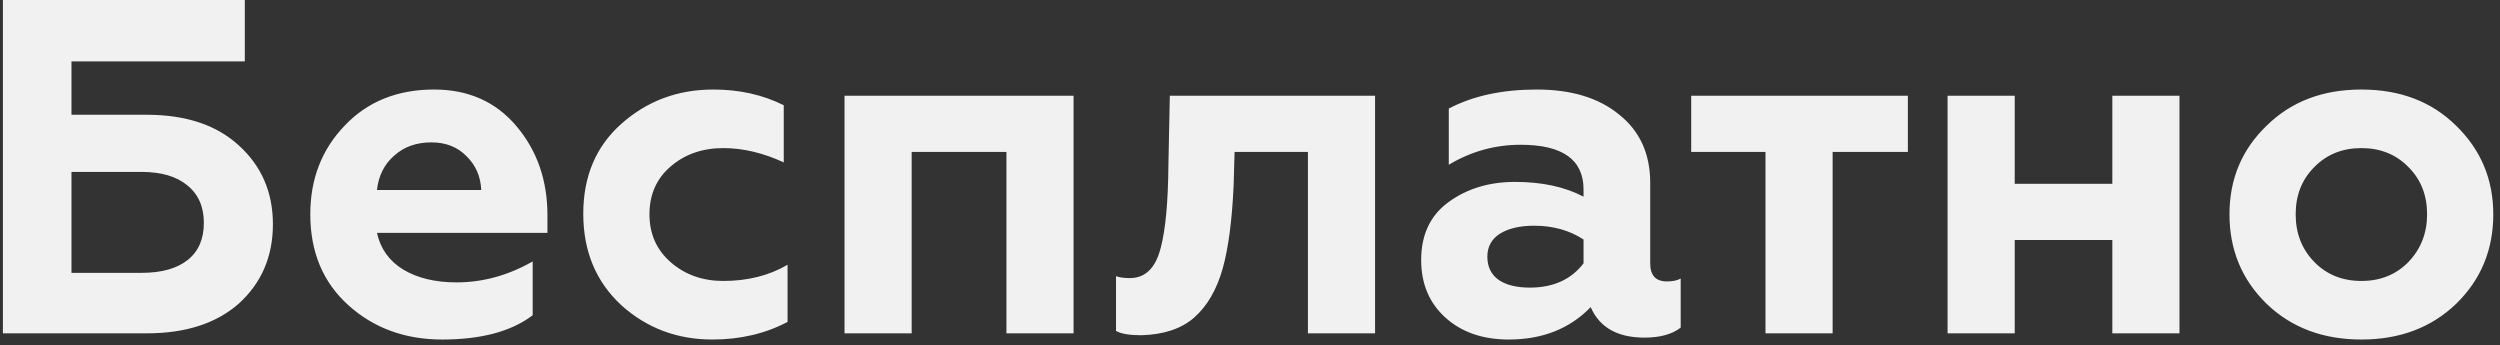 <?xml version="1.0" encoding="UTF-8"?> <svg xmlns="http://www.w3.org/2000/svg" width="210" height="29" viewBox="0 0 210 29" fill="none"><rect x="0" y="0" width="210" height="29" fill="#333333" stroke="none"/> <path d="M12.324 28H0.244V-1.90735e-06H20.564V5.16H6.004V9.64H12.324C15.604 9.64 18.177 10.493 20.044 12.2C21.964 13.933 22.924 16.147 22.924 18.84C22.924 21.533 21.977 23.747 20.084 25.48C18.191 27.16 15.604 28 12.324 28ZM6.004 14.44V22.92H11.884C13.564 22.92 14.857 22.56 15.764 21.84C16.671 21.12 17.124 20.08 17.124 18.72C17.124 17.36 16.657 16.307 15.724 15.56C14.817 14.813 13.537 14.44 11.884 14.44H6.004ZM37.145 28.52C34.025 28.52 31.398 27.56 29.265 25.64C27.132 23.72 26.065 21.173 26.065 18C26.065 15.04 27.025 12.56 28.945 10.56C30.865 8.533 33.372 7.52 36.465 7.52C39.345 7.52 41.652 8.547 43.385 10.6C45.118 12.653 45.985 15.147 45.985 18.08V19.56H31.665C31.958 20.893 32.692 21.92 33.865 22.64C35.065 23.36 36.558 23.72 38.345 23.72C40.558 23.72 42.692 23.133 44.745 21.96V26.48C42.958 27.84 40.425 28.52 37.145 28.52ZM31.665 15.96H40.425C40.372 14.813 39.958 13.867 39.185 13.12C38.438 12.347 37.452 11.96 36.225 11.96C34.972 11.96 33.932 12.333 33.105 13.08C32.278 13.8 31.798 14.76 31.665 15.96ZM59.835 28.52C56.875 28.52 54.328 27.56 52.195 25.64C50.061 23.667 48.995 21.107 48.995 17.96C48.995 14.813 50.061 12.293 52.195 10.4C54.355 8.48 56.928 7.52 59.915 7.52C62.101 7.52 64.075 7.96 65.835 8.84V13.64C64.101 12.84 62.408 12.44 60.755 12.44C58.995 12.44 57.515 12.96 56.315 14C55.141 15.013 54.555 16.347 54.555 18C54.555 19.653 55.155 21 56.355 22.04C57.555 23.08 59.021 23.6 60.755 23.6C62.808 23.6 64.608 23.147 66.155 22.24V27.04C64.288 28.027 62.181 28.52 59.835 28.52ZM76.58 28H70.94V8.04H90.18V28H84.54V12.76H76.58V28ZM109.865 12.76H103.705L103.625 15.56C103.492 18.52 103.185 20.853 102.705 22.56C102.199 24.347 101.399 25.72 100.305 26.68C99.239 27.613 97.759 28.107 95.865 28.16C94.879 28.16 94.172 28.04 93.745 27.8V23.2C94.039 23.307 94.425 23.36 94.905 23.36C96.212 23.36 97.079 22.507 97.505 20.8C97.905 19.28 98.119 16.987 98.145 13.92L98.265 8.04H115.505V28H109.865V12.76ZM140.018 23.64C140.498 23.64 140.884 23.56 141.178 23.4V27.52C140.458 28.08 139.444 28.36 138.138 28.36C135.871 28.36 134.364 27.507 133.618 25.8C131.858 27.613 129.564 28.52 126.738 28.52C124.551 28.52 122.778 27.907 121.418 26.68C120.058 25.453 119.378 23.84 119.378 21.84C119.378 19.707 120.151 18.08 121.698 16.96C123.244 15.84 125.098 15.28 127.258 15.28C129.524 15.28 131.444 15.693 133.018 16.52V15.92C133.018 13.413 131.258 12.16 127.738 12.16C125.578 12.16 123.564 12.72 121.698 13.84V9.12C123.724 8.053 126.191 7.52 129.098 7.52C131.978 7.52 134.271 8.213 135.978 9.6C137.738 10.987 138.618 12.907 138.618 15.36V22.12C138.618 23.133 139.084 23.64 140.018 23.64ZM133.018 22.12V20.12C131.844 19.347 130.458 18.96 128.858 18.96C127.658 18.96 126.698 19.187 125.978 19.64C125.284 20.093 124.938 20.733 124.938 21.56C124.938 22.413 125.258 23.067 125.898 23.52C126.538 23.947 127.404 24.16 128.498 24.16C130.471 24.16 131.978 23.48 133.018 22.12ZM153.941 28H148.301V12.76H142.061V8.04H160.261V12.76H153.941V28ZM169.236 28H163.596V8.04H169.236V15.44H177.436V8.04H183.076V28H177.436V20.16H169.236V28ZM192.836 18C192.836 19.6 193.356 20.933 194.396 22C195.436 23.067 196.756 23.6 198.356 23.6C199.956 23.6 201.276 23.067 202.316 22C203.356 20.907 203.876 19.573 203.876 18C203.876 16.4 203.356 15.08 202.316 14.04C201.276 12.973 199.956 12.44 198.356 12.44C196.756 12.44 195.436 12.973 194.396 14.04C193.356 15.08 192.836 16.4 192.836 18ZM187.276 18C187.276 15.04 188.316 12.56 190.396 10.56C192.449 8.533 195.103 7.52 198.356 7.52C201.609 7.52 204.263 8.533 206.316 10.56C208.396 12.587 209.436 15.067 209.436 18C209.436 20.987 208.396 23.493 206.316 25.52C204.236 27.52 201.583 28.52 198.356 28.52C195.129 28.52 192.476 27.52 190.396 25.52C188.316 23.493 187.276 20.987 187.276 18Z" fill="#F1F1F1"></path> </svg> 